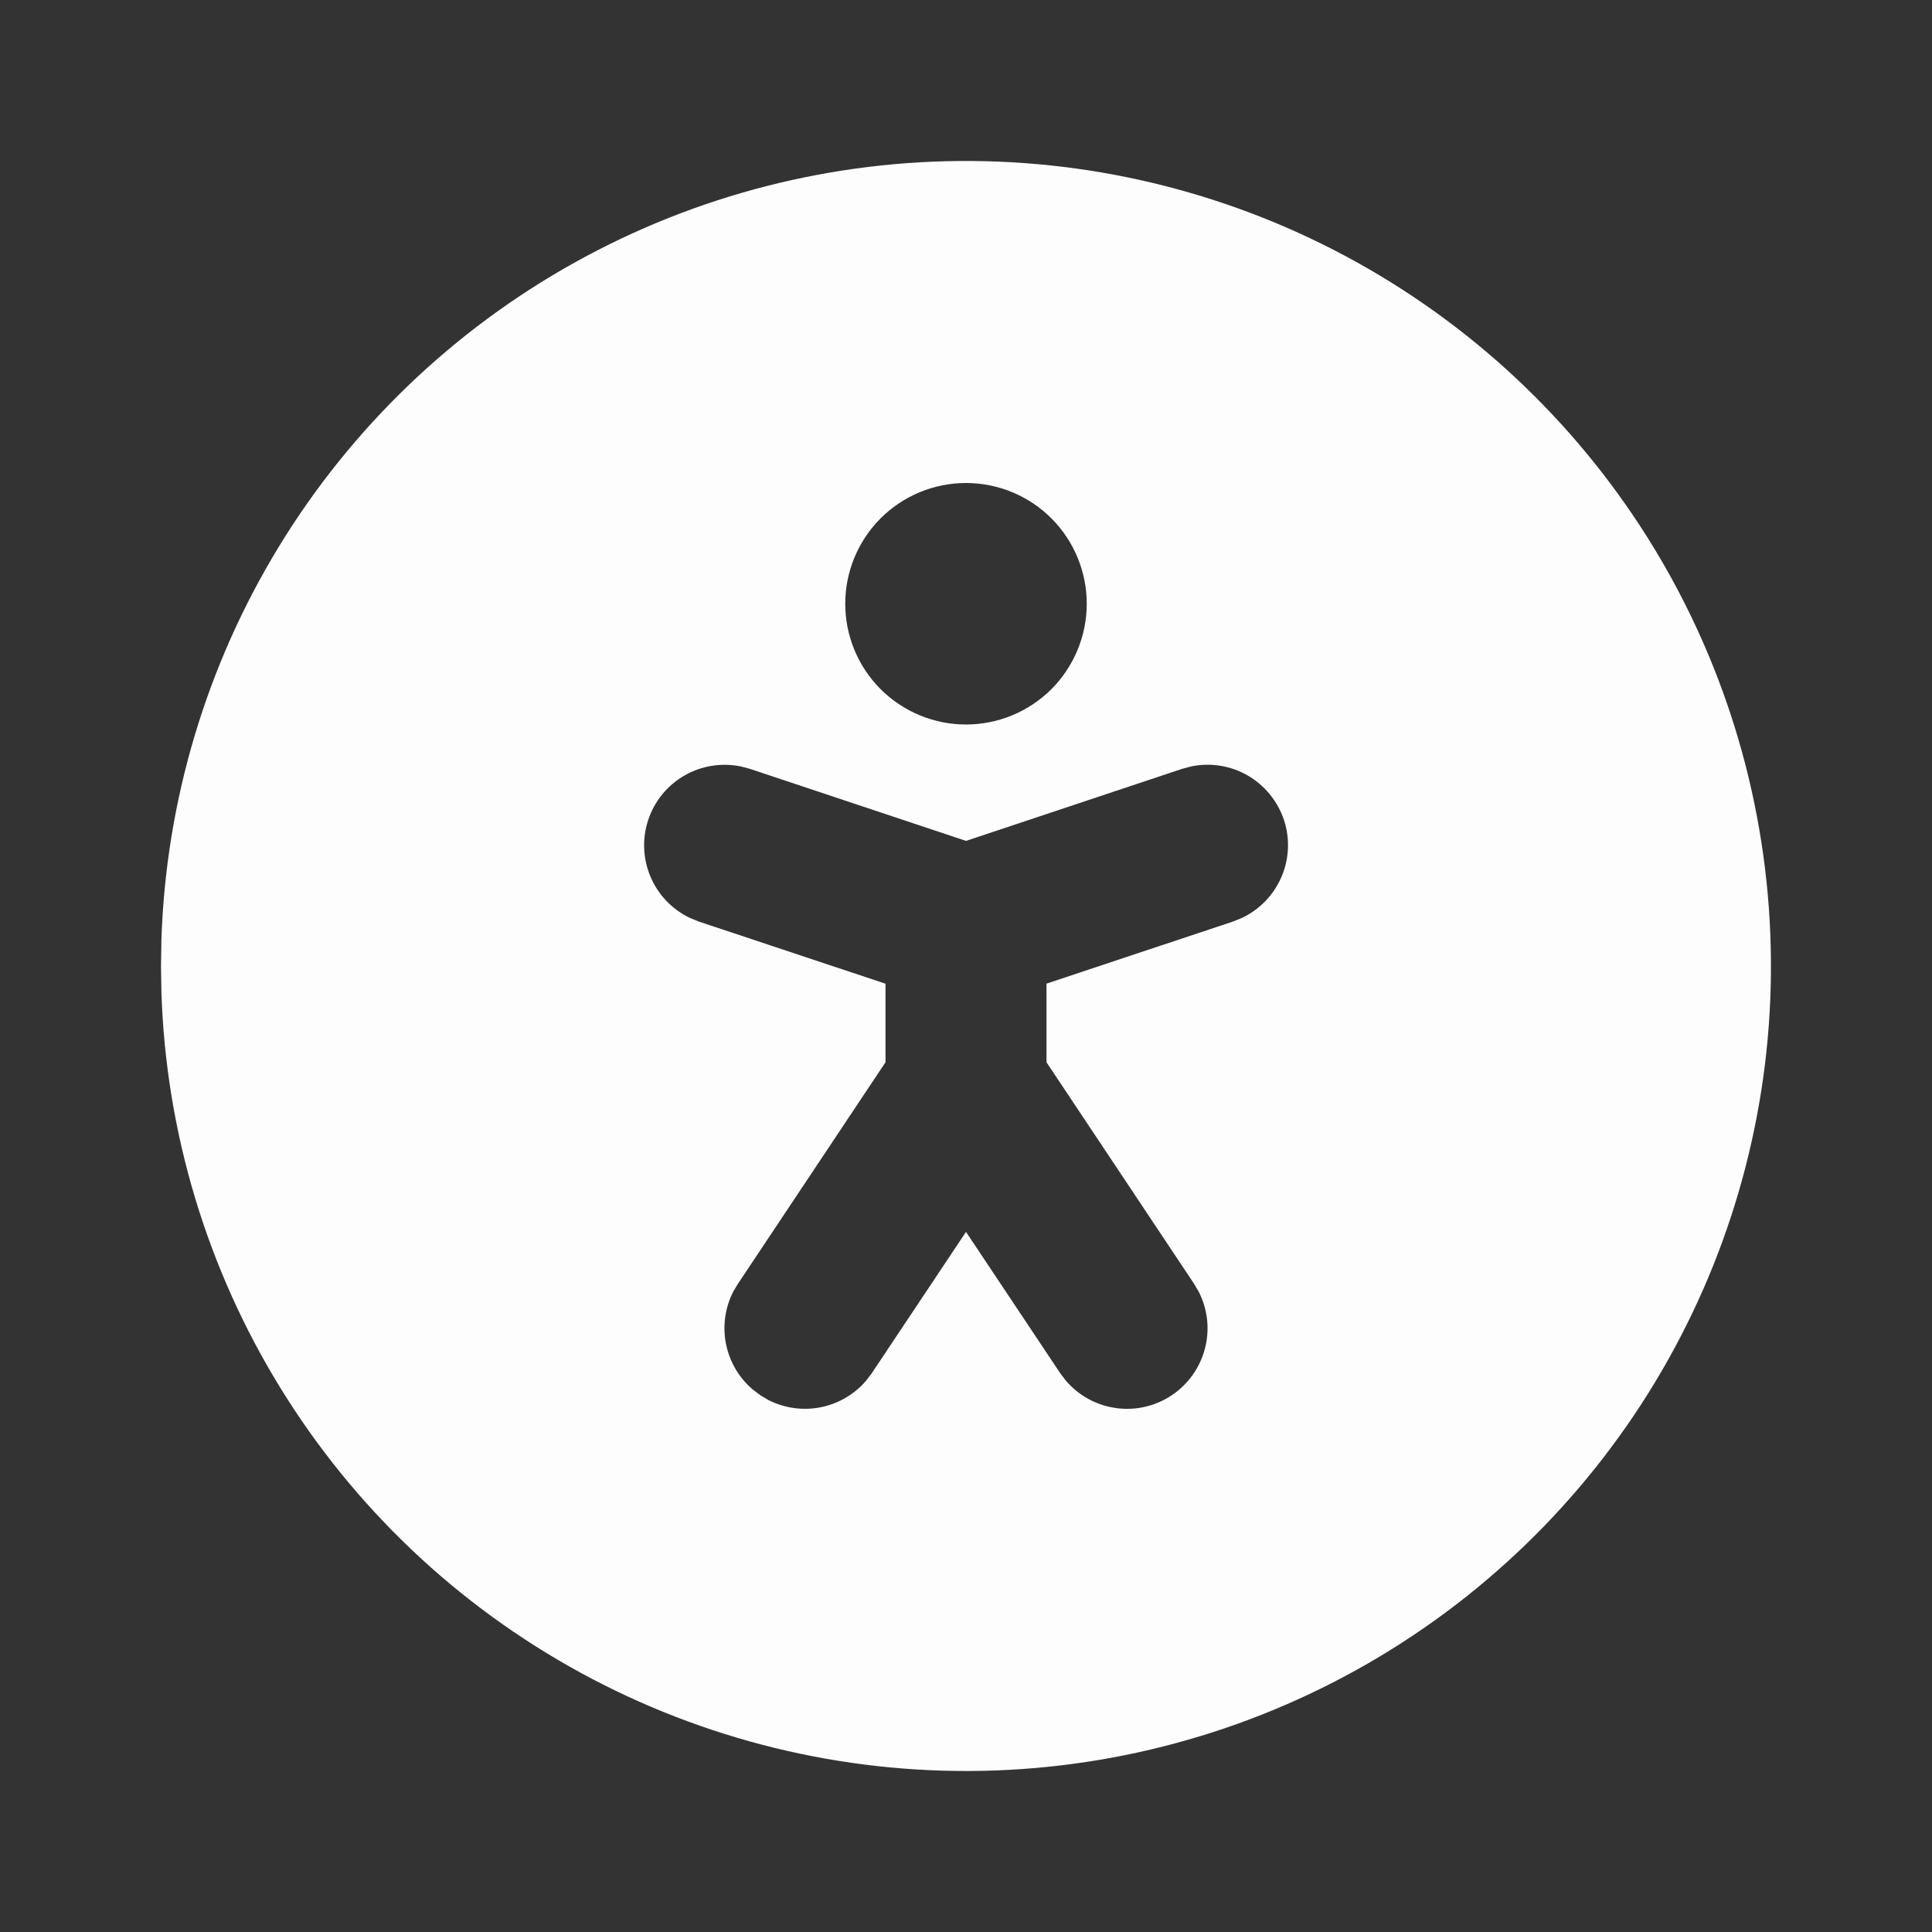 <svg width="24" height="24" viewBox="0 0 24 24" fill="none" xmlns="http://www.w3.org/2000/svg">
<rect x="0" y="0" width="24" height="24" fill="#333333" stroke="none"/>
<path d="M17 3.34C18.508 4.211 19.763 5.461 20.64 6.965C21.517 8.47 21.985 10.178 21.999 11.919C22.014 13.661 21.573 15.376 20.72 16.895C19.868 18.413 18.633 19.683 17.139 20.578C15.645 21.473 13.943 21.963 12.202 21.998C10.461 22.033 8.741 21.613 7.212 20.779C5.683 19.945 4.398 18.727 3.485 17.244C2.571 15.761 2.061 14.065 2.005 12.324L2 12L2.005 11.676C2.061 9.949 2.564 8.266 3.464 6.791C4.364 5.316 5.631 4.099 7.141 3.26C8.651 2.42 10.353 1.986 12.081 2C13.809 2.014 15.504 2.476 17 3.34ZM15.949 10.184C15.871 9.952 15.711 9.756 15.499 9.633C15.287 9.511 15.037 9.471 14.797 9.521L14.684 9.551L12 10.446L9.316 9.551L9.203 9.521C8.963 9.472 8.714 9.512 8.502 9.634C8.29 9.756 8.13 9.952 8.053 10.184C7.975 10.416 7.986 10.669 8.082 10.894C8.178 11.119 8.354 11.301 8.575 11.405L8.684 11.449L11 12.22V13.196L9.168 15.946L9.108 16.046C9.007 16.245 8.975 16.473 9.018 16.692C9.061 16.911 9.176 17.11 9.345 17.256L9.445 17.332L9.546 17.392C9.745 17.493 9.973 17.525 10.192 17.482C10.411 17.439 10.61 17.324 10.756 17.155L10.832 17.055L12 15.303L13.168 17.055L13.238 17.148C13.397 17.335 13.618 17.457 13.861 17.491C14.104 17.526 14.351 17.469 14.555 17.333C14.759 17.197 14.906 16.991 14.968 16.753C15.03 16.516 15.003 16.264 14.891 16.046L14.832 15.946L13 13.196V12.219L15.316 11.448L15.425 11.404C15.647 11.3 15.822 11.118 15.919 10.893C16.016 10.668 16.026 10.415 15.949 10.183V10.184ZM12 6C11.602 6 11.221 6.158 10.939 6.439C10.658 6.721 10.5 7.102 10.5 7.5C10.5 7.898 10.658 8.279 10.939 8.561C11.221 8.842 11.602 9 12 9C12.398 9 12.779 8.842 13.061 8.561C13.342 8.279 13.5 7.898 13.5 7.5C13.5 7.102 13.342 6.721 13.061 6.439C12.779 6.158 12.398 6 12 6Z" fill="#FDFDFD"/>
</svg>
